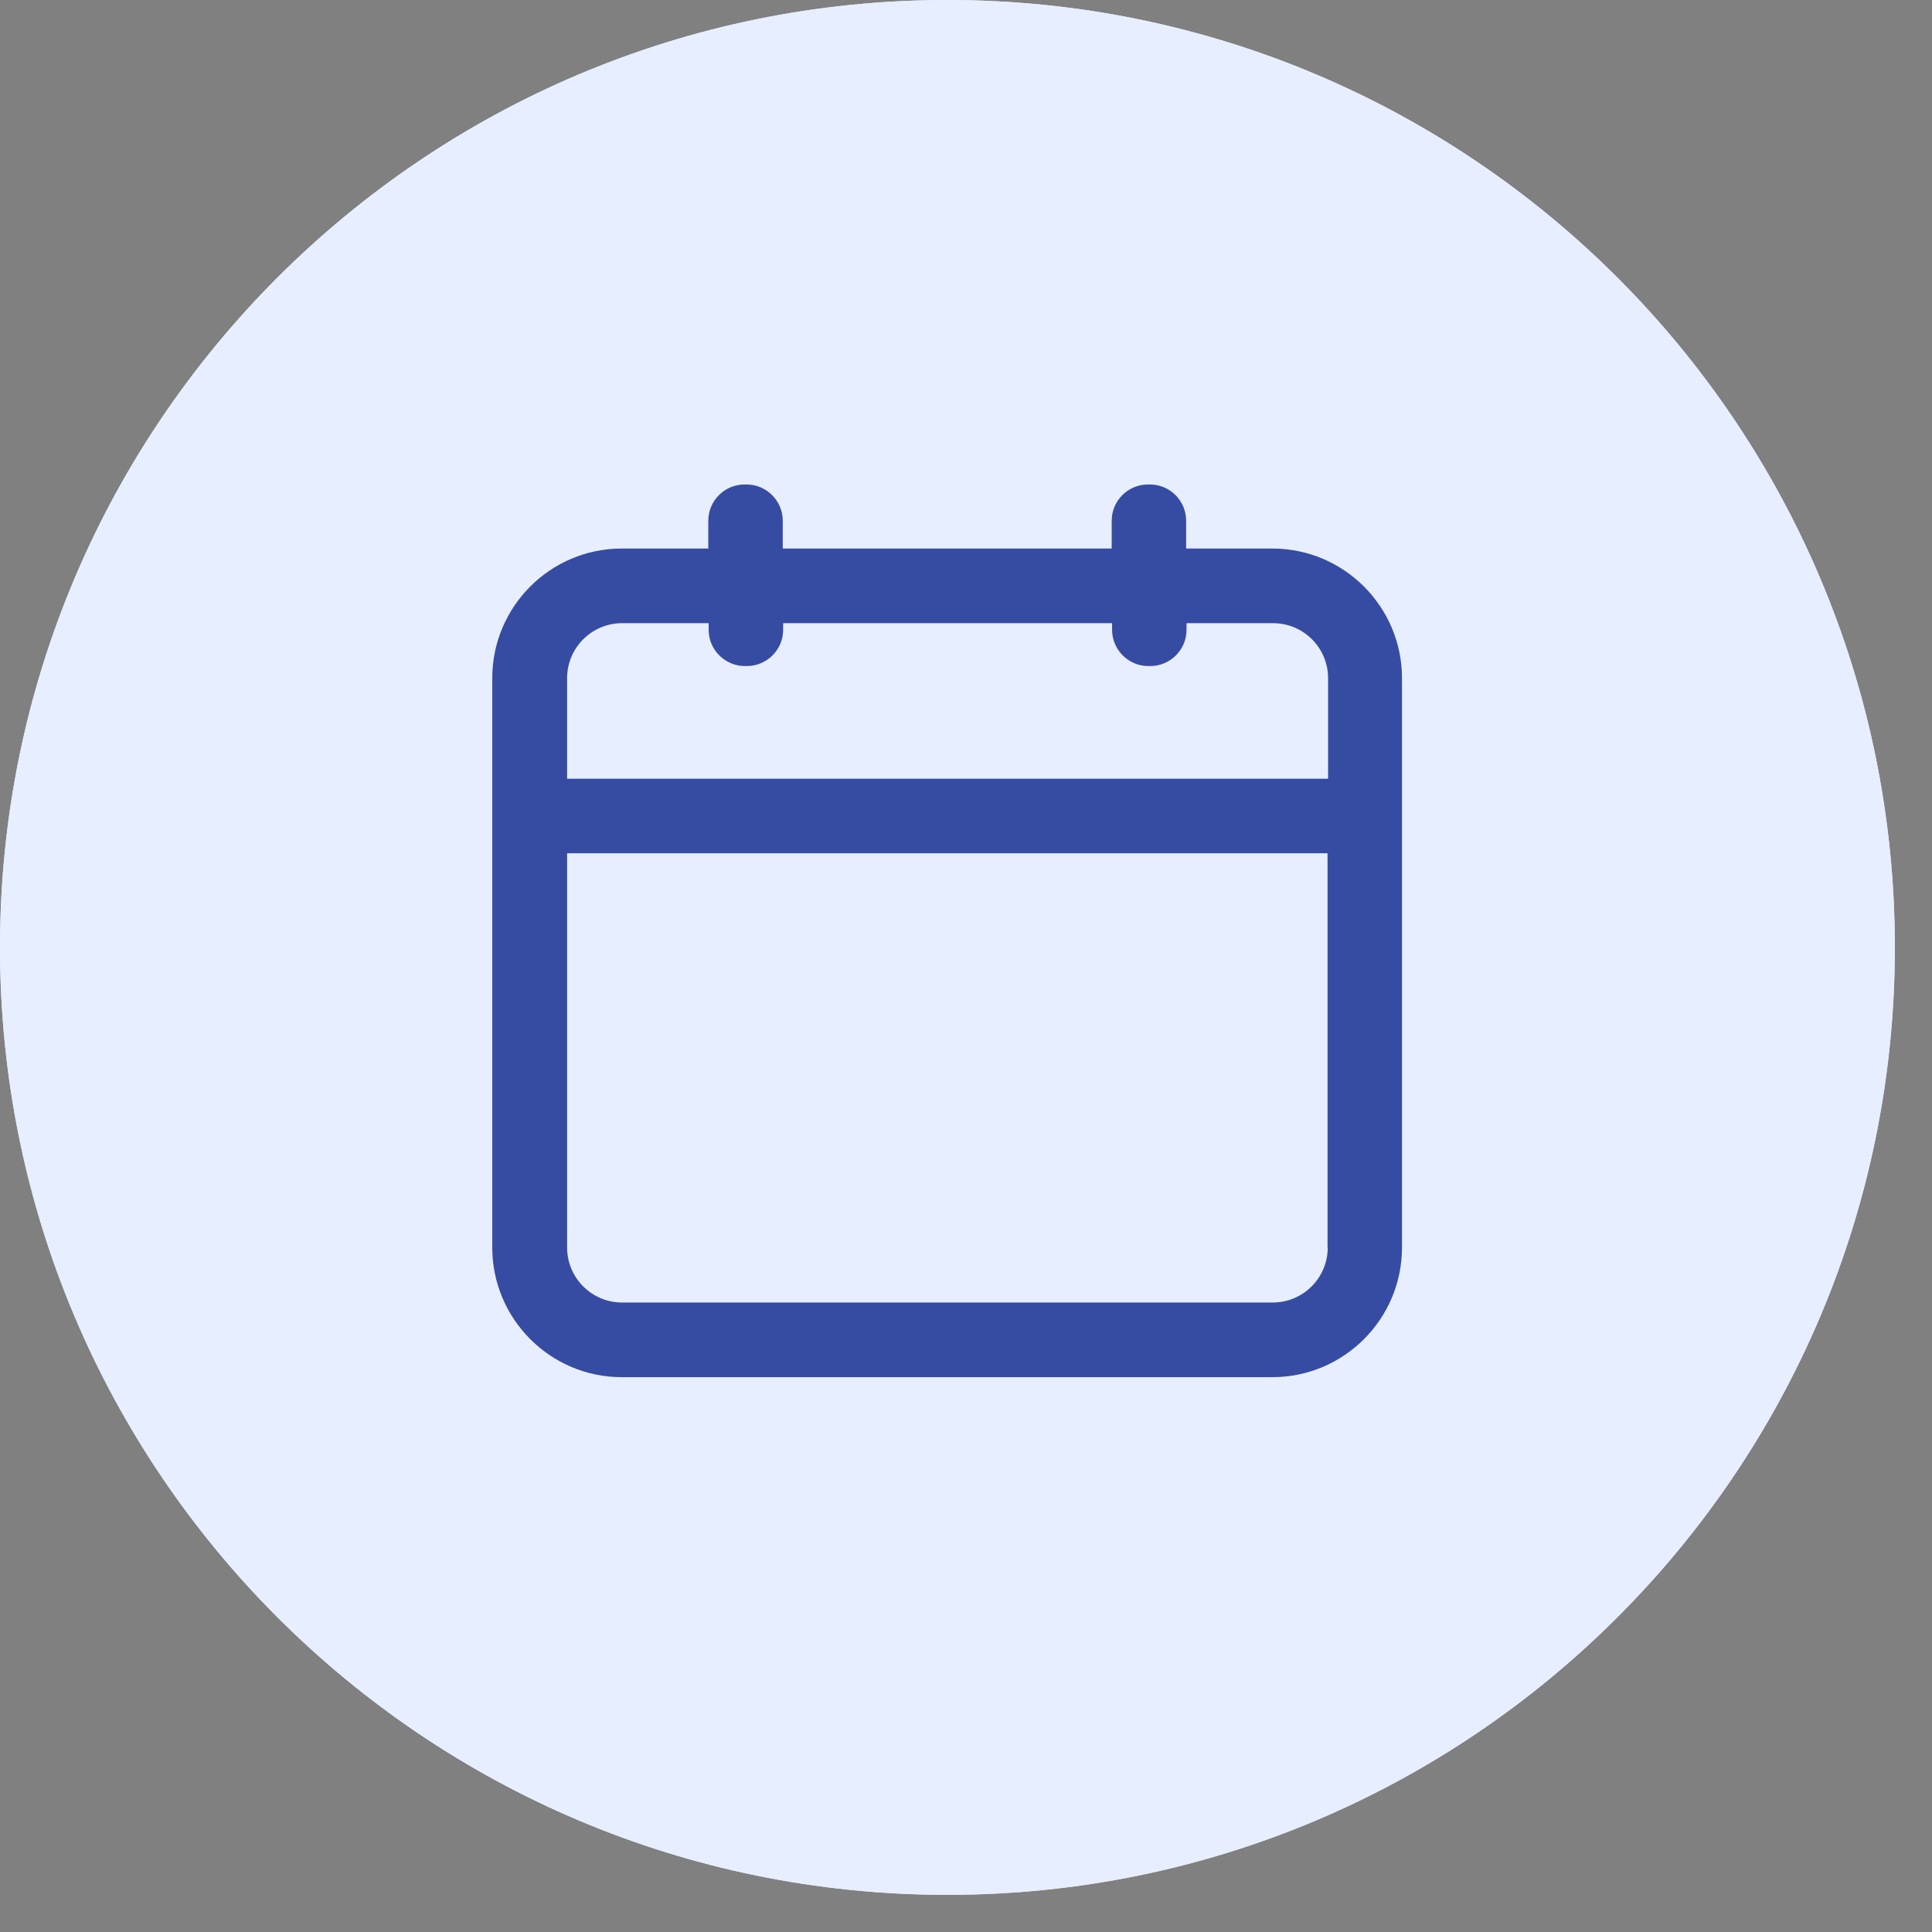 <svg width="39" height="39" viewBox="0 0 39 39" fill="none" xmlns="http://www.w3.org/2000/svg">
<rect x="0" y="0" width="39" height="39" fill="#808080" stroke="none"/>
<g clip-path="url(#clip0_30055_14216)">
<path d="M19.125 38.25C29.687 38.25 38.25 29.687 38.25 19.125C38.25 8.563 29.687 0 19.125 0C8.563 0 0 8.563 0 19.125C0 29.687 8.563 38.25 19.125 38.25Z" fill="#E7EEFF"/>
<g clip-path="url(#clip1_30055_14216)">
<path d="M19.125 38.25C29.687 38.25 38.25 29.687 38.25 19.125C38.25 8.563 29.687 0 19.125 0C8.563 0 0 8.563 0 19.125C0 29.687 8.563 38.25 19.125 38.25Z" fill="#E7EEFF"/>
<path d="M25.692 11.073H23.944V10.511C23.944 10.109 23.616 9.78 23.214 9.78H23.172C22.77 9.78 22.441 10.109 22.441 10.511V11.073H15.801V10.511C15.801 10.109 15.472 9.78 15.07 9.78H15.028C14.627 9.78 14.298 10.109 14.298 10.511V11.073H12.55C11.108 11.073 9.937 12.247 9.937 13.689V25.183C9.937 26.626 11.111 27.8 12.55 27.8H25.685C27.127 27.8 28.301 26.626 28.301 25.183V13.689C28.301 12.247 27.127 11.073 25.685 11.073H25.692ZM26.802 25.183C26.802 25.796 26.304 26.293 25.692 26.293H12.557C11.945 26.293 11.448 25.796 11.448 25.183V17.224H26.798V25.183H26.802ZM26.802 15.72H11.448V13.689C11.448 13.077 11.945 12.58 12.557 12.58H14.305V12.714C14.305 13.116 14.634 13.445 15.036 13.445H15.078C15.48 13.445 15.809 13.116 15.809 12.714V12.58H22.449V12.714C22.449 13.116 22.778 13.445 23.179 13.445H23.221C23.623 13.445 23.952 13.116 23.952 12.714V12.58H25.7C26.312 12.58 26.809 13.077 26.809 13.689V15.72H26.802Z" fill="#364CA3"/>
</g>
</g>
<defs>
<clipPath id="clip0_30055_14216">
<rect width="38.25" height="38.25" fill="white"/>
</clipPath>
<clipPath id="clip1_30055_14216">
<rect width="38.25" height="38.25" fill="white"/>
</clipPath>
</defs>
</svg>
